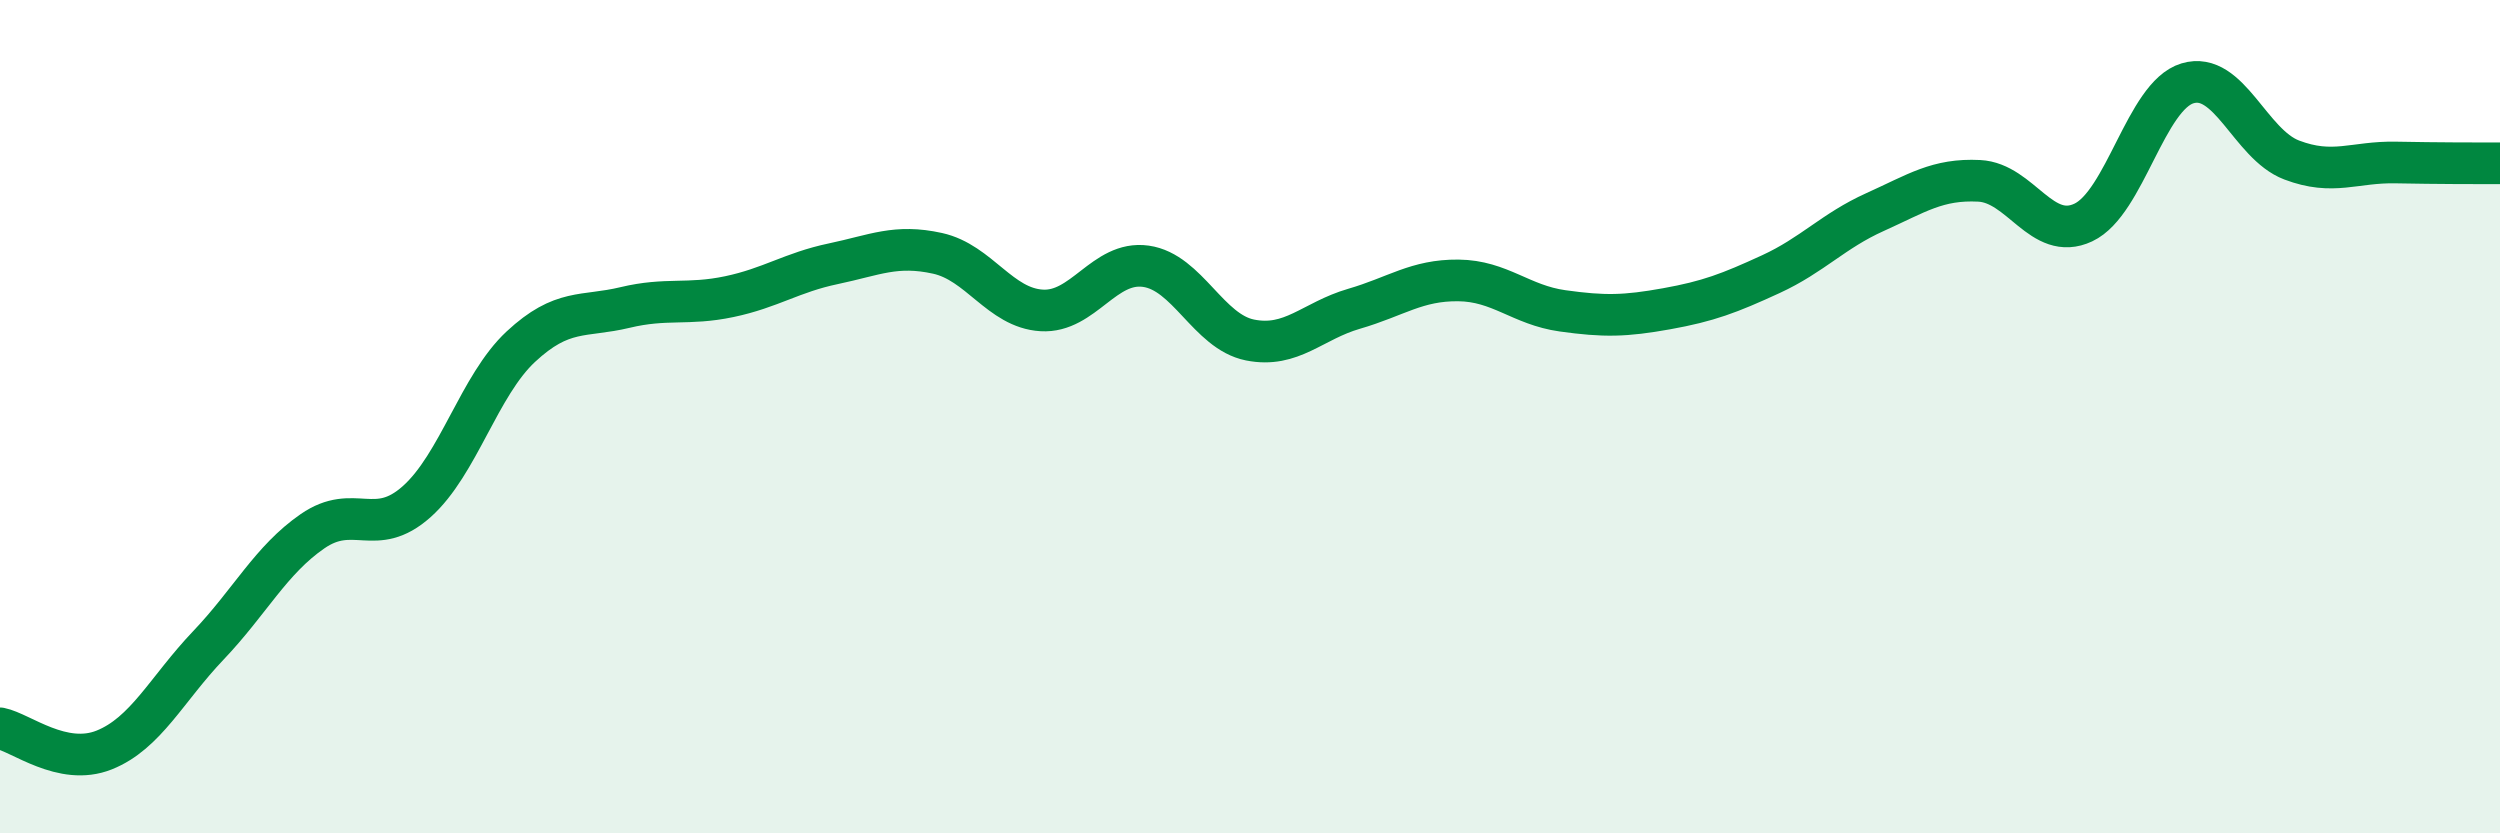 
    <svg width="60" height="20" viewBox="0 0 60 20" xmlns="http://www.w3.org/2000/svg">
      <path
        d="M 0,17.48 C 0.5,17.58 1.5,18.4 2.5,18 C 3.5,17.6 4,16.54 5,15.49 C 6,14.44 6.5,13.44 7.5,12.75 C 8.5,12.06 9,12.93 10,12.04 C 11,11.15 11.5,9.25 12.5,8.32 C 13.5,7.39 14,7.62 15,7.38 C 16,7.14 16.5,7.33 17.5,7.12 C 18.5,6.91 19,6.54 20,6.33 C 21,6.12 21.5,5.86 22.5,6.08 C 23.5,6.3 24,7.39 25,7.45 C 26,7.51 26.5,6.25 27.5,6.39 C 28.5,6.53 29,7.96 30,8.16 C 31,8.36 31.5,7.7 32.5,7.41 C 33.5,7.12 34,6.72 35,6.73 C 36,6.74 36.5,7.32 37.5,7.46 C 38.5,7.6 39,7.59 40,7.41 C 41,7.23 41.5,7.04 42.5,6.58 C 43.5,6.12 44,5.54 45,5.09 C 46,4.64 46.5,4.29 47.5,4.34 C 48.5,4.39 49,5.81 50,5.34 C 51,4.87 51.5,2.3 52.5,2 C 53.5,1.7 54,3.46 55,3.84 C 56,4.22 56.5,3.88 57.5,3.9 C 58.5,3.92 59.5,3.92 60,3.92L60 20L0 20Z"
        fill="#008740"
        opacity="0.1"
        stroke-linecap="round"
        stroke-linejoin="round"
      />
      <path
        d="M 0,17.48 C 0.5,17.58 1.5,18.4 2.5,18 C 3.5,17.6 4,16.54 5,15.49 C 6,14.44 6.5,13.44 7.5,12.75 C 8.5,12.06 9,12.93 10,12.04 C 11,11.15 11.5,9.25 12.5,8.32 C 13.5,7.39 14,7.62 15,7.38 C 16,7.14 16.5,7.33 17.5,7.12 C 18.5,6.91 19,6.54 20,6.33 C 21,6.12 21.5,5.86 22.5,6.08 C 23.5,6.3 24,7.39 25,7.45 C 26,7.51 26.5,6.25 27.5,6.39 C 28.5,6.53 29,7.96 30,8.16 C 31,8.36 31.5,7.7 32.5,7.41 C 33.5,7.12 34,6.72 35,6.73 C 36,6.74 36.5,7.32 37.5,7.46 C 38.5,7.6 39,7.59 40,7.41 C 41,7.23 41.5,7.04 42.5,6.58 C 43.5,6.12 44,5.54 45,5.09 C 46,4.64 46.5,4.29 47.5,4.34 C 48.5,4.39 49,5.81 50,5.34 C 51,4.87 51.5,2.3 52.5,2 C 53.5,1.7 54,3.46 55,3.84 C 56,4.22 56.5,3.88 57.5,3.9 C 58.5,3.92 59.5,3.92 60,3.92"
        stroke="#008740"
        stroke-width="1"
        fill="none"
        stroke-linecap="round"
        stroke-linejoin="round"
      />
    </svg>
  